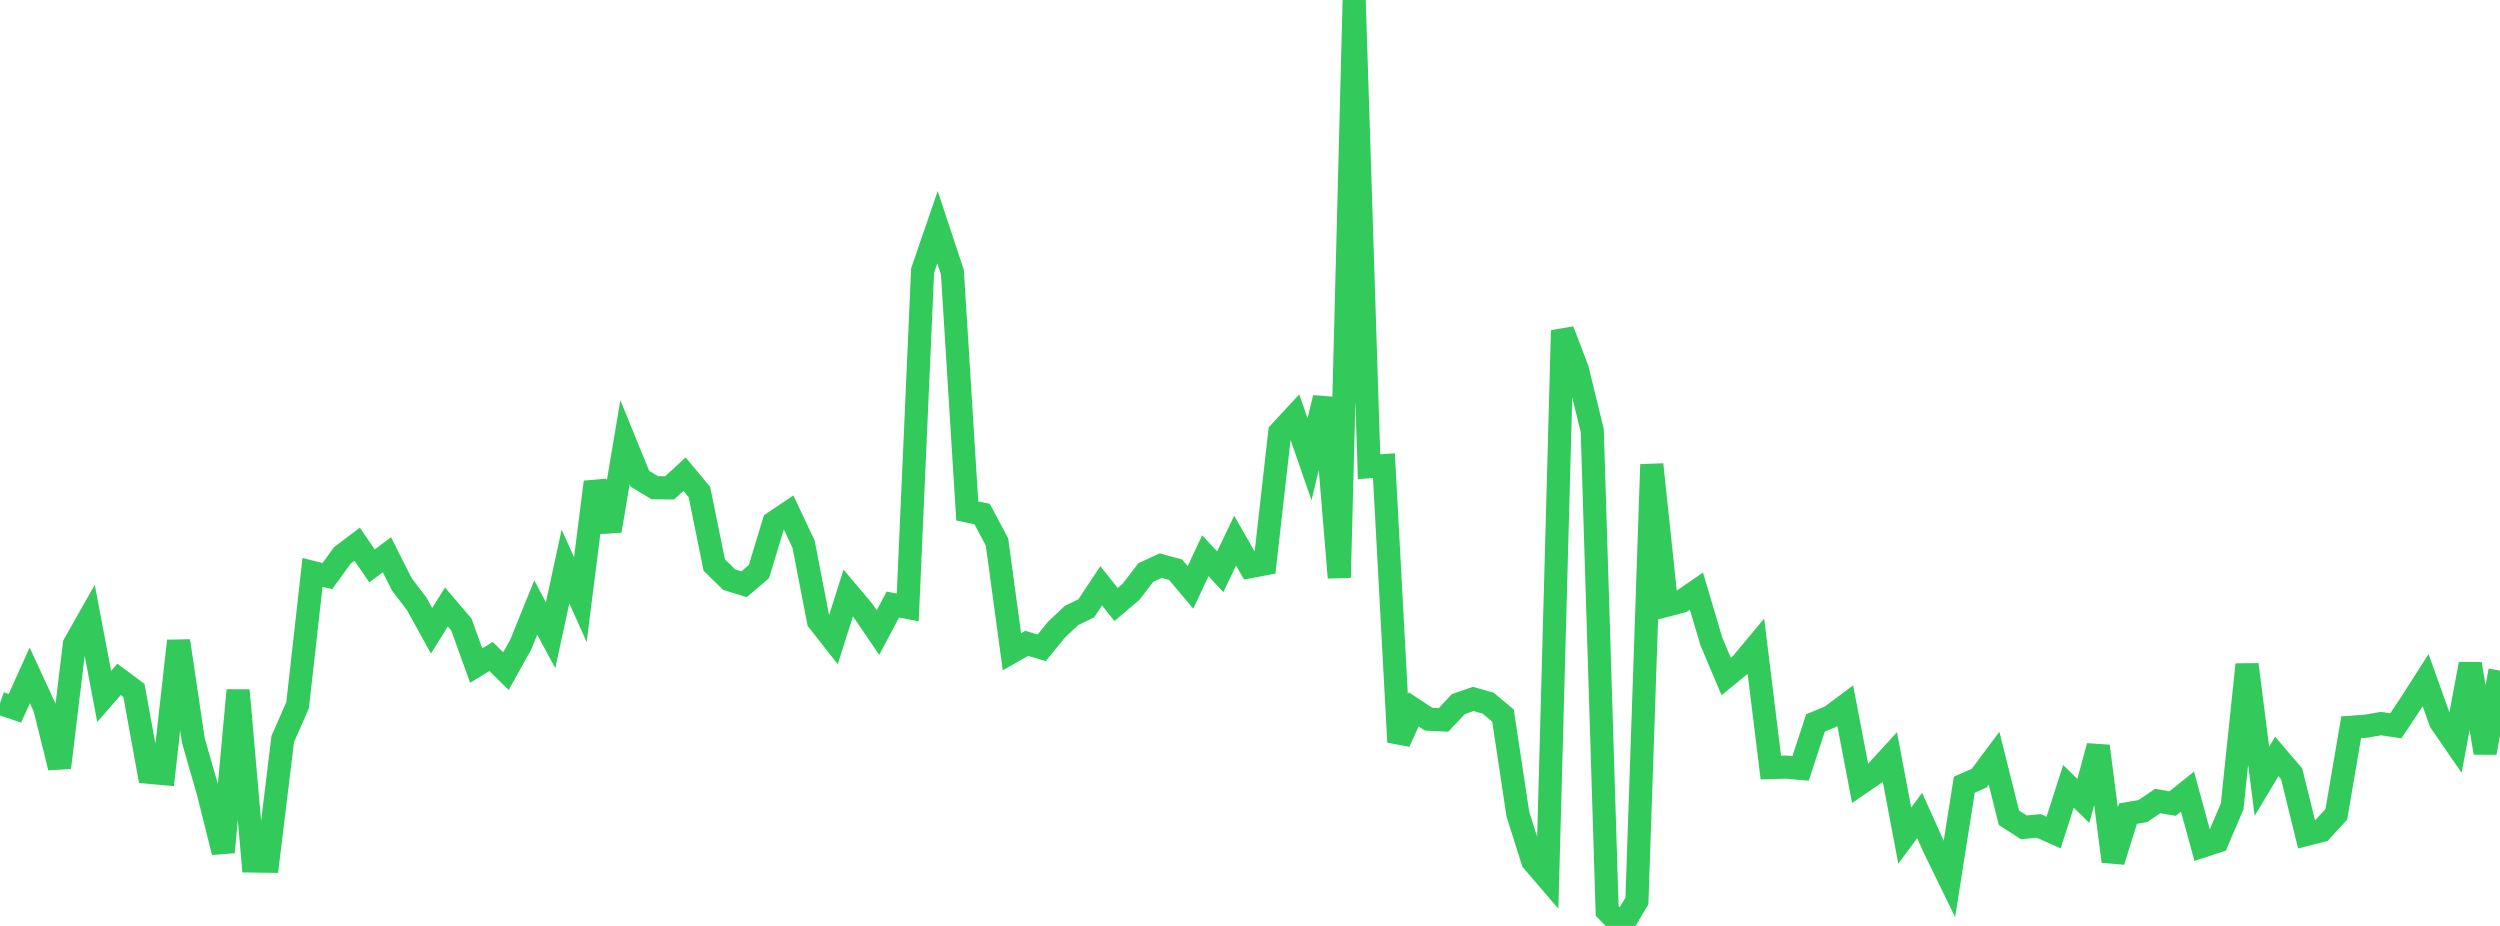 <?xml version="1.0" standalone="no"?>
<!DOCTYPE svg PUBLIC "-//W3C//DTD SVG 1.1//EN" "http://www.w3.org/Graphics/SVG/1.1/DTD/svg11.dtd">

<svg width="135" height="50" viewBox="0 0 135 50" preserveAspectRatio="none" 
  xmlns="http://www.w3.org/2000/svg"
  xmlns:xlink="http://www.w3.org/1999/xlink">


<polyline points="0.0, 37.974 0.804, 38.248 1.607, 36.47 2.411, 38.211 3.214, 41.449 4.018, 34.784 4.821, 33.368 5.625, 37.608 6.429, 36.686 7.232, 37.284 8.036, 41.701 8.839, 41.775 9.643, 34.61 10.446, 40.01 11.25, 42.797 12.054, 46.018 12.857, 37.275 13.661, 46.494 14.464, 46.505 15.268, 39.906 16.071, 38.077 16.875, 30.909 17.679, 31.108 18.482, 29.995 19.286, 29.385 20.089, 30.557 20.893, 29.955 21.696, 31.55 22.5, 32.604 23.304, 34.06 24.107, 32.777 24.911, 33.72 25.714, 35.939 26.518, 35.452 27.321, 36.239 28.125, 34.797 28.929, 32.81 29.732, 34.297 30.536, 30.589 31.339, 32.381 32.143, 26.03 32.946, 28.66 33.75, 23.882 34.554, 25.853 35.357, 26.337 36.161, 26.345 36.964, 25.605 37.768, 26.568 38.571, 30.513 39.375, 31.301 40.179, 31.548 40.982, 30.866 41.786, 28.216 42.589, 27.678 43.393, 29.389 44.196, 33.532 45.0, 34.554 45.804, 32.027 46.607, 32.979 47.411, 34.157 48.214, 32.646 49.018, 32.801 49.821, 14.608 50.625, 12.268 51.429, 14.696 52.232, 27.592 53.036, 27.758 53.839, 29.271 54.643, 35.197 55.446, 34.739 56.25, 34.982 57.054, 33.996 57.857, 33.239 58.661, 32.845 59.464, 31.633 60.268, 32.643 61.071, 31.961 61.875, 30.915 62.679, 30.544 63.482, 30.763 64.286, 31.72 65.089, 30.008 65.893, 30.876 66.696, 29.193 67.5, 30.6 68.304, 30.447 69.107, 23.35 69.911, 22.483 70.714, 24.799 71.518, 21.482 72.321, 31.192 73.125, 0.0 73.929, 25.204 74.732, 25.147 75.536, 40.071 76.339, 38.306 77.143, 38.836 77.946, 38.876 78.75, 38.022 79.554, 37.743 80.357, 37.968 81.161, 38.639 81.964, 43.96 82.768, 46.498 83.571, 47.433 84.375, 17.844 85.179, 19.96 85.982, 23.256 86.786, 49.188 87.589, 50.0 88.393, 48.655 89.196, 25.083 90.0, 32.682 90.804, 32.471 91.607, 31.919 92.411, 34.632 93.214, 36.531 94.018, 35.874 94.821, 34.91 95.625, 41.449 96.429, 41.423 97.232, 41.493 98.036, 39.035 98.839, 38.705 99.643, 38.107 100.446, 42.308 101.25, 41.759 102.054, 40.881 102.857, 45.121 103.661, 44.039 104.464, 45.819 105.268, 47.468 106.071, 42.376 106.875, 42.019 107.679, 40.945 108.482, 44.158 109.286, 44.677 110.089, 44.599 110.893, 44.959 111.696, 42.462 112.5, 43.249 113.304, 40.292 114.107, 46.512 114.911, 43.935 115.714, 43.797 116.518, 43.255 117.321, 43.393 118.125, 42.749 118.929, 45.691 119.732, 45.431 120.536, 43.546 121.339, 35.885 122.143, 42.187 122.946, 40.848 123.75, 41.788 124.554, 45.057 125.357, 44.851 126.161, 43.971 126.964, 39.271 127.768, 39.214 128.571, 39.074 129.375, 39.192 130.179, 37.985 130.982, 36.728 131.786, 38.976 132.589, 40.14 133.393, 35.854 134.196, 40.65 135.0, 36.213" fill="none" stroke="#32ca5b" stroke-width="1.25"/>

</svg>
